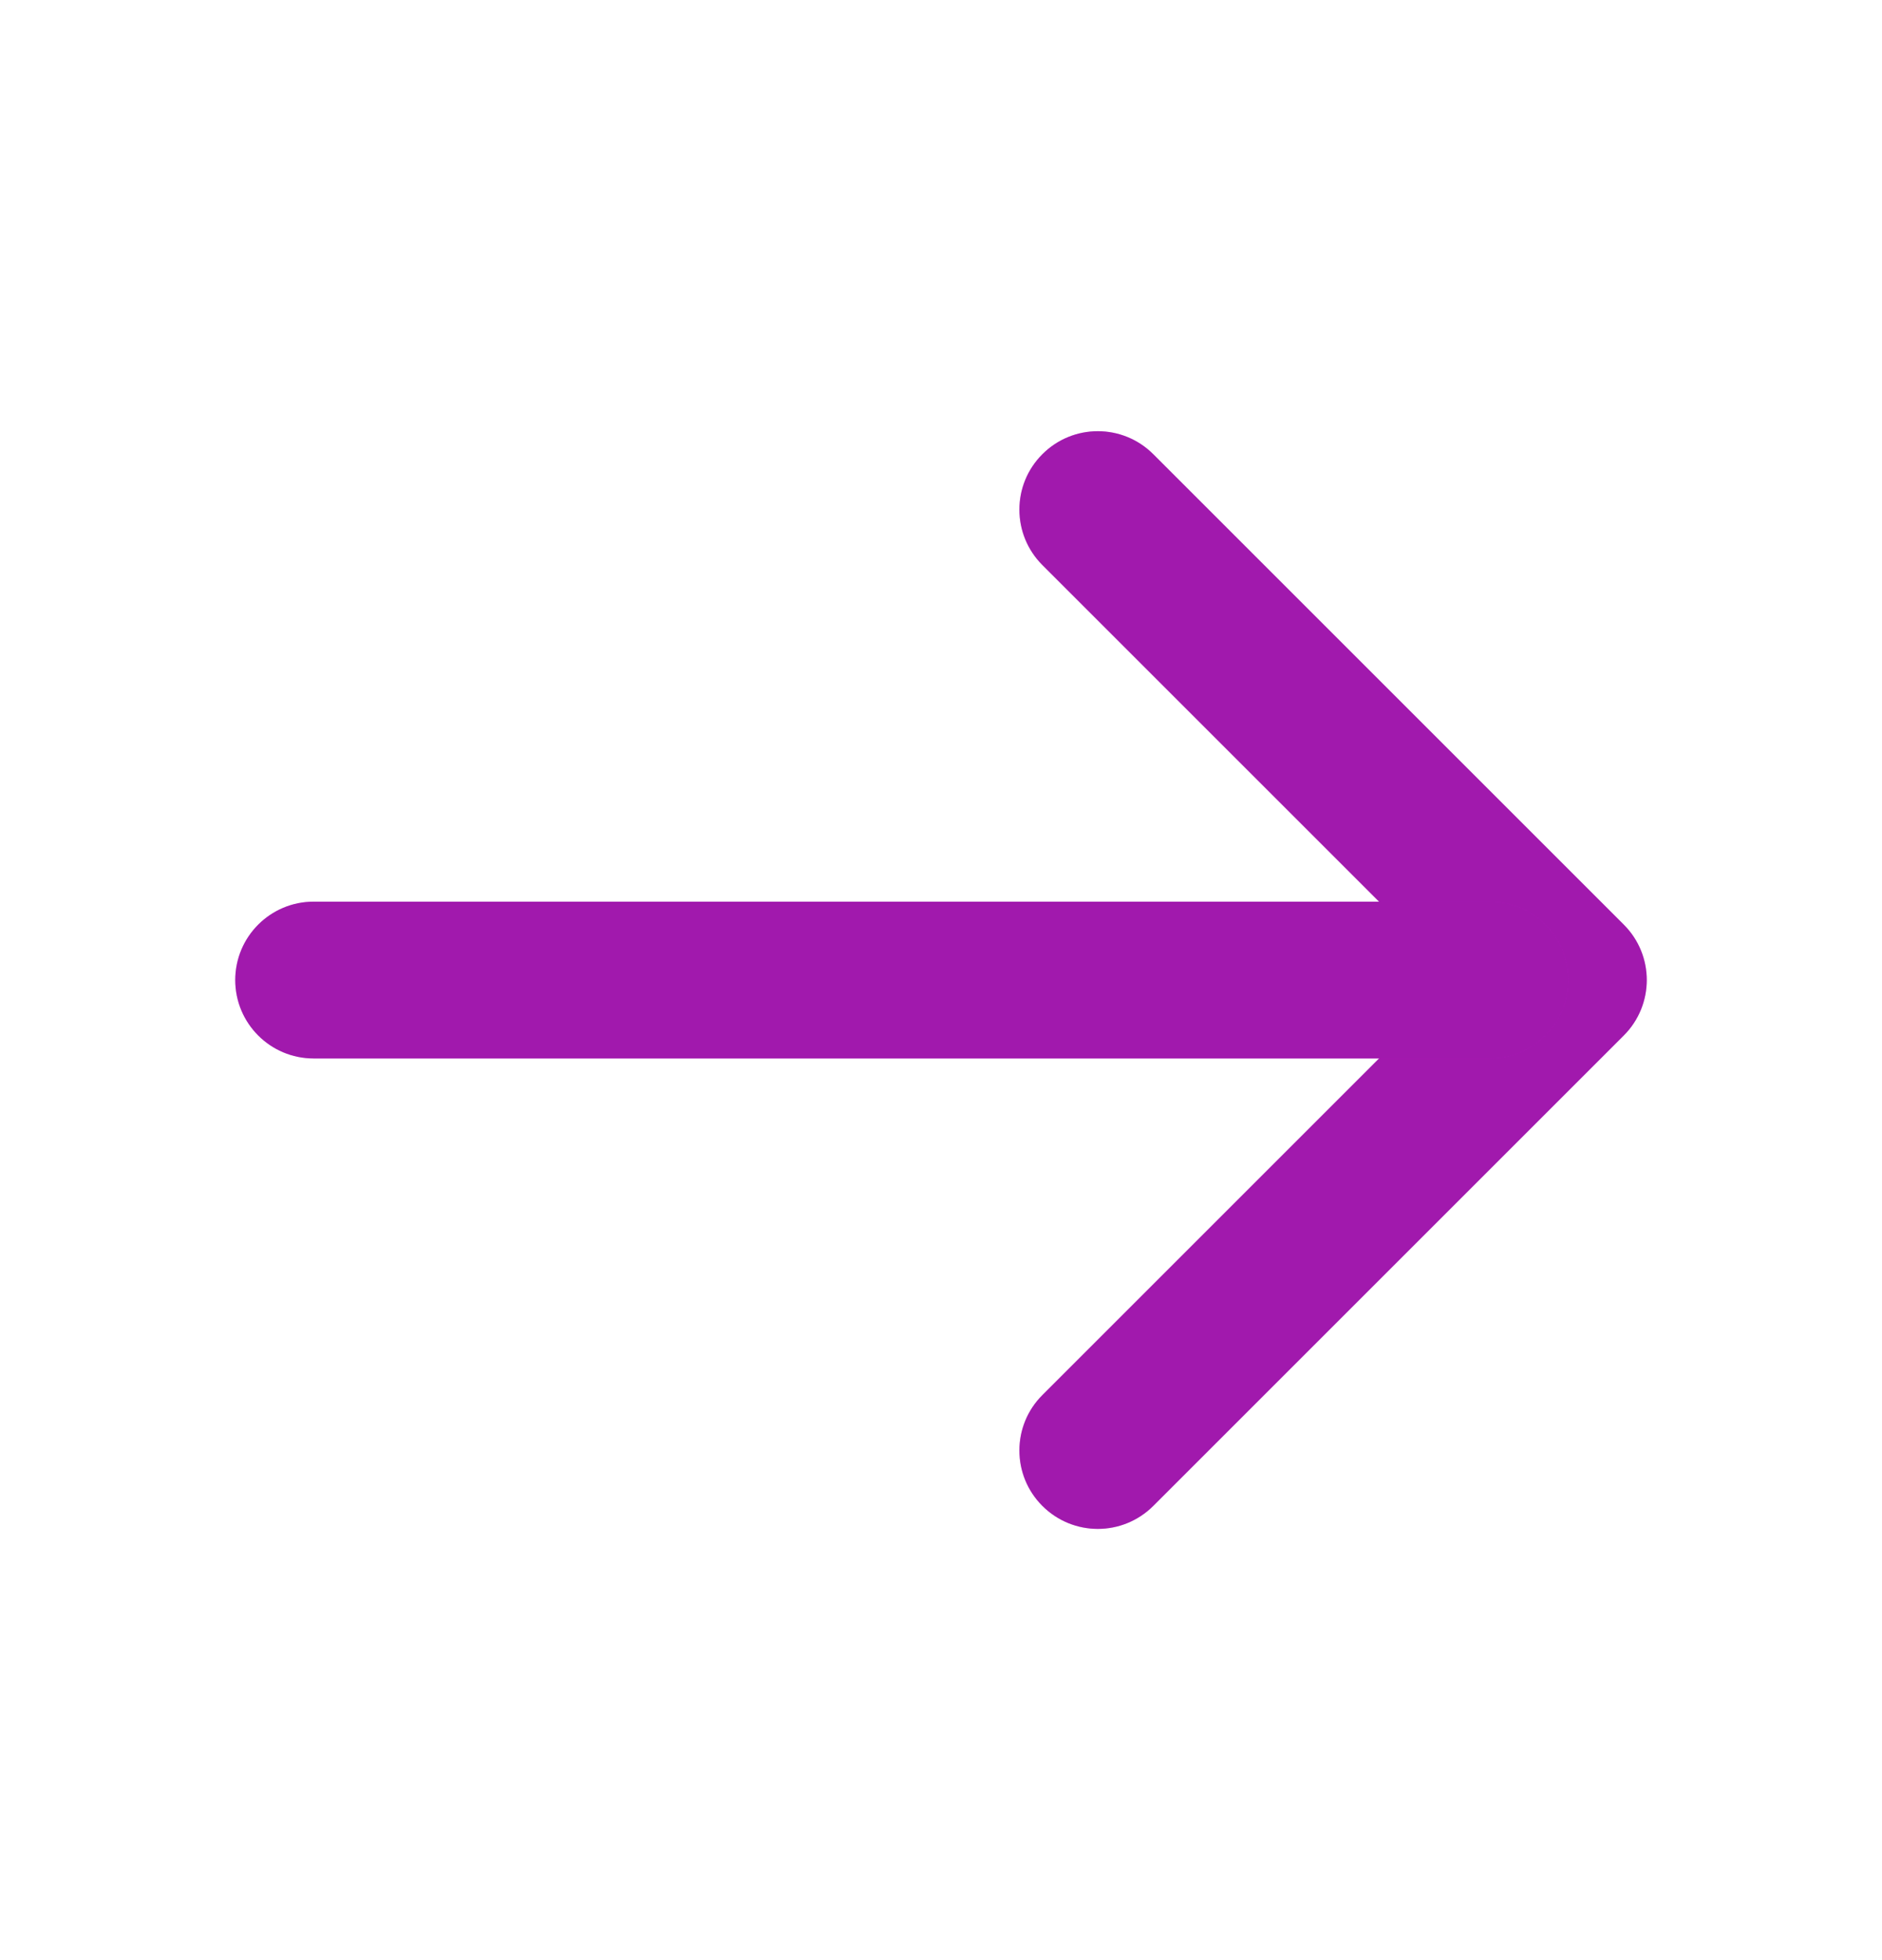 <svg width="24" height="25" viewBox="0 0 24 25" fill="none" xmlns="http://www.w3.org/2000/svg">
<path fill-rule="evenodd" clip-rule="evenodd" d="M14 19.5C13.744 19.5 13.488 19.402 13.293 19.207C12.902 18.817 12.902 18.183 13.293 17.793L18.586 12.5L13.293 7.207C12.902 6.816 12.902 6.183 13.293 5.793C13.683 5.402 14.316 5.402 14.707 5.793L20.707 11.793C21.098 12.183 21.098 12.816 20.707 13.207L14.707 19.207C14.511 19.402 14.256 19.5 14 19.5Z" fill="#CA09DB"/>
<path fill-rule="evenodd" clip-rule="evenodd" d="M14 19.5C13.744 19.5 13.488 19.402 13.293 19.207C12.902 18.817 12.902 18.183 13.293 17.793L18.586 12.5L13.293 7.207C12.902 6.816 12.902 6.183 13.293 5.793C13.683 5.402 14.316 5.402 14.707 5.793L20.707 11.793C21.098 12.183 21.098 12.816 20.707 13.207L14.707 19.207C14.511 19.402 14.256 19.5 14 19.5Z" fill="#414141" fill-opacity="0.3"/>
<path fill-rule="evenodd" clip-rule="evenodd" d="M19 13.5H4C3.448 13.5 3 13.053 3 12.5C3 11.947 3.448 11.5 4 11.5H19C19.552 11.5 20 11.947 20 12.5C20 13.053 19.552 13.5 19 13.5Z" fill="#CA09DB"/>
<path fill-rule="evenodd" clip-rule="evenodd" d="M19 13.5H4C3.448 13.5 3 13.053 3 12.5C3 11.947 3.448 11.5 4 11.5H19C19.552 11.5 20 11.947 20 12.5C20 13.053 19.552 13.5 19 13.5Z" fill="#414141" fill-opacity="0.3"/>
</svg>
